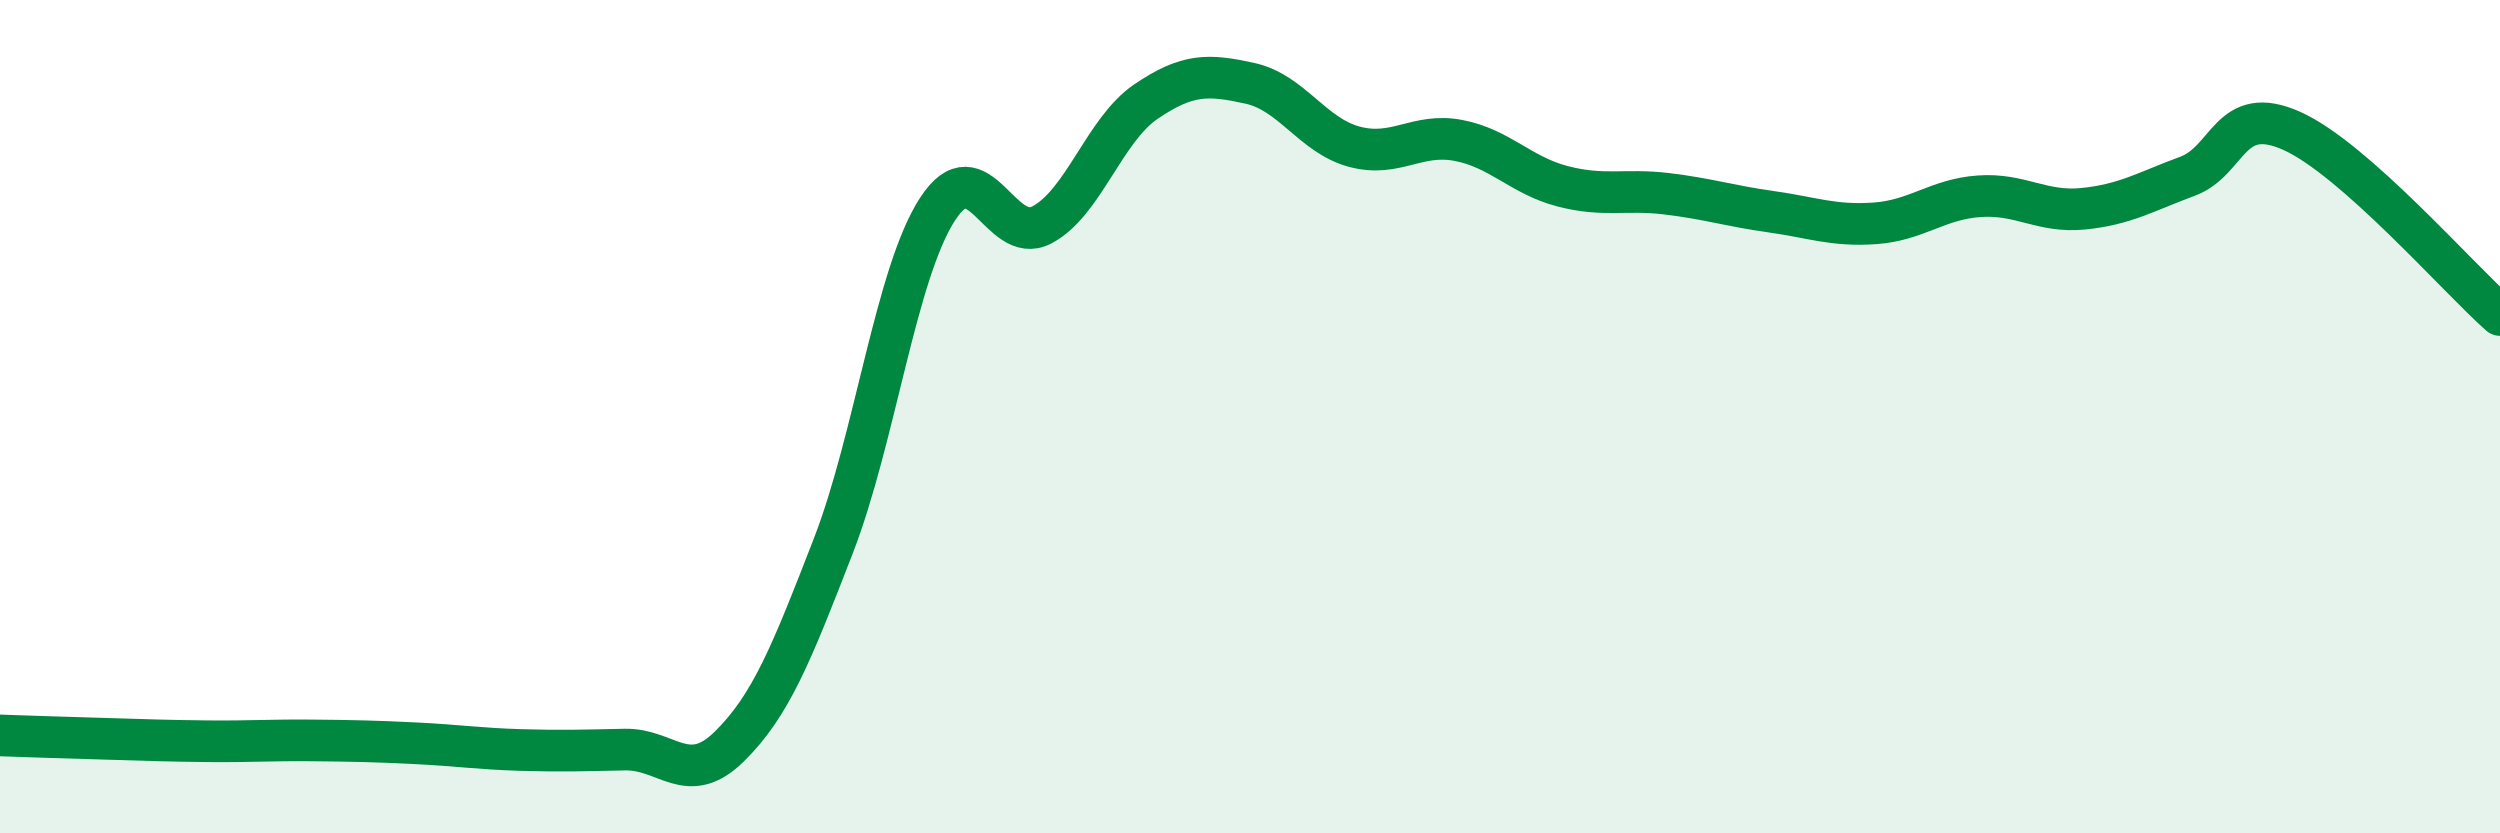 
    <svg width="60" height="20" viewBox="0 0 60 20" xmlns="http://www.w3.org/2000/svg">
      <path
        d="M 0,17.65 C 0.5,17.67 1.5,17.7 2.5,17.73 C 3.5,17.76 4,17.78 5,17.79 C 6,17.8 6.5,17.76 7.5,17.77 C 8.5,17.78 9,17.79 10,17.84 C 11,17.89 11.5,17.97 12.5,18 C 13.5,18.03 14,18.01 15,17.99 C 16,17.97 16.5,18.9 17.5,17.92 C 18.5,16.94 19,15.68 20,13.1 C 21,10.52 21.5,6.56 22.5,5.02 C 23.5,3.48 24,5.92 25,5.4 C 26,4.88 26.5,3.12 27.5,2.44 C 28.5,1.76 29,1.78 30,2 C 31,2.22 31.5,3.25 32.5,3.52 C 33.5,3.79 34,3.18 35,3.37 C 36,3.56 36.5,4.21 37.5,4.47 C 38.5,4.73 39,4.53 40,4.65 C 41,4.77 41.5,4.94 42.5,5.08 C 43.5,5.22 44,5.43 45,5.36 C 46,5.29 46.5,4.78 47.5,4.71 C 48.5,4.64 49,5.11 50,5.01 C 51,4.91 51.5,4.6 52.5,4.23 C 53.5,3.86 53.5,2.47 55,3.14 C 56.5,3.81 59,6.68 60,7.56L60 20L0 20Z"
        fill="#008740"
        opacity="0.1"
        stroke-linecap="round"
        stroke-linejoin="round"
      />
      <path
        d="M 0,17.65 C 0.5,17.67 1.5,17.7 2.5,17.73 C 3.5,17.76 4,17.78 5,17.79 C 6,17.8 6.5,17.76 7.5,17.77 C 8.5,17.78 9,17.79 10,17.84 C 11,17.89 11.5,17.97 12.5,18 C 13.5,18.03 14,18.01 15,17.99 C 16,17.97 16.5,18.9 17.5,17.92 C 18.5,16.94 19,15.68 20,13.1 C 21,10.52 21.5,6.56 22.5,5.02 C 23.5,3.48 24,5.92 25,5.4 C 26,4.88 26.5,3.12 27.5,2.44 C 28.5,1.76 29,1.78 30,2 C 31,2.22 31.5,3.25 32.5,3.52 C 33.5,3.79 34,3.18 35,3.37 C 36,3.56 36.5,4.21 37.5,4.47 C 38.5,4.73 39,4.53 40,4.65 C 41,4.77 41.5,4.94 42.5,5.08 C 43.5,5.22 44,5.43 45,5.36 C 46,5.29 46.5,4.78 47.5,4.71 C 48.5,4.64 49,5.11 50,5.01 C 51,4.91 51.5,4.6 52.5,4.23 C 53.5,3.86 53.5,2.47 55,3.14 C 56.5,3.81 59,6.68 60,7.56"
        stroke="#008740"
        stroke-width="1"
        fill="none"
        stroke-linecap="round"
        stroke-linejoin="round"
      />
    </svg>
  